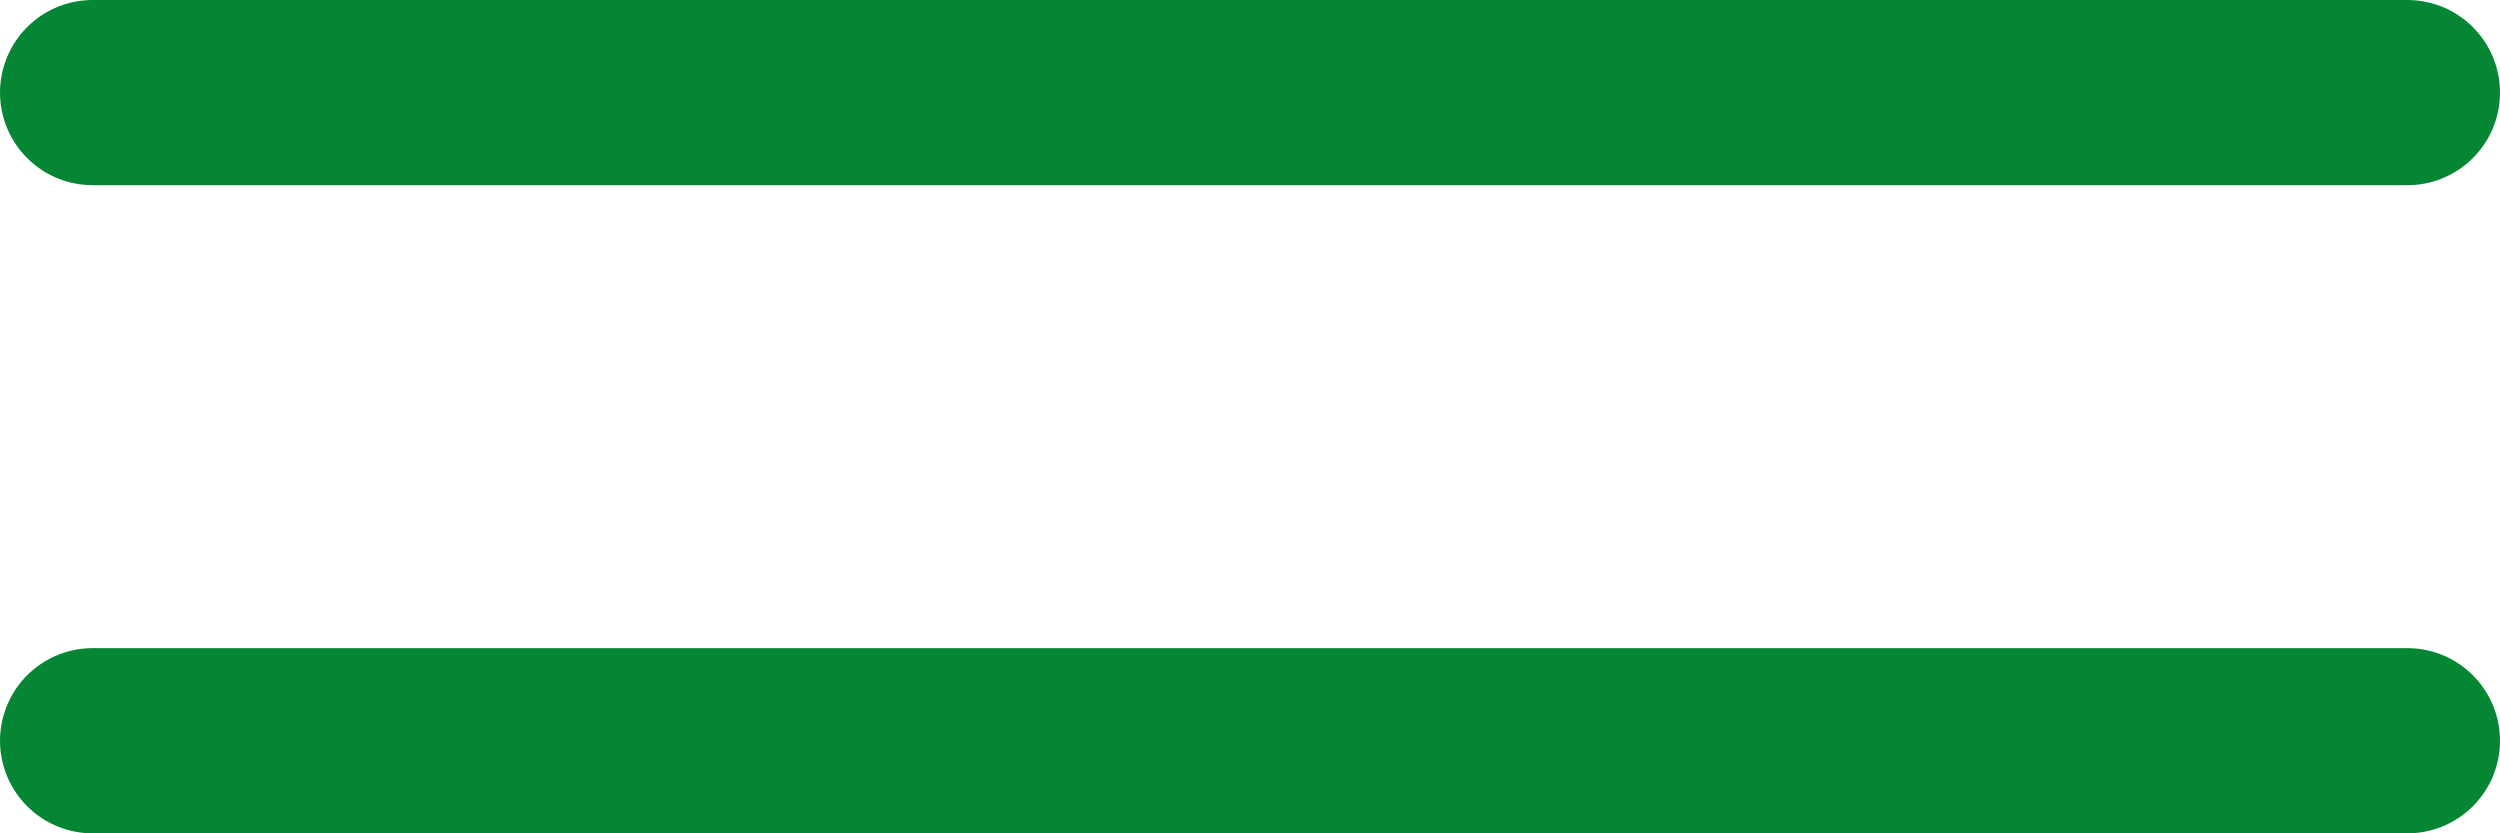 <?xml version="1.0" encoding="UTF-8"?> <svg xmlns="http://www.w3.org/2000/svg" width="54" height="18" viewBox="0 0 54 18" fill="none"><path d="M52 2L2 2" stroke="#058635" stroke-width="4" stroke-linecap="round"></path><path d="M52 16L2 16" stroke="#058635" stroke-width="4" stroke-linecap="round"></path></svg> 